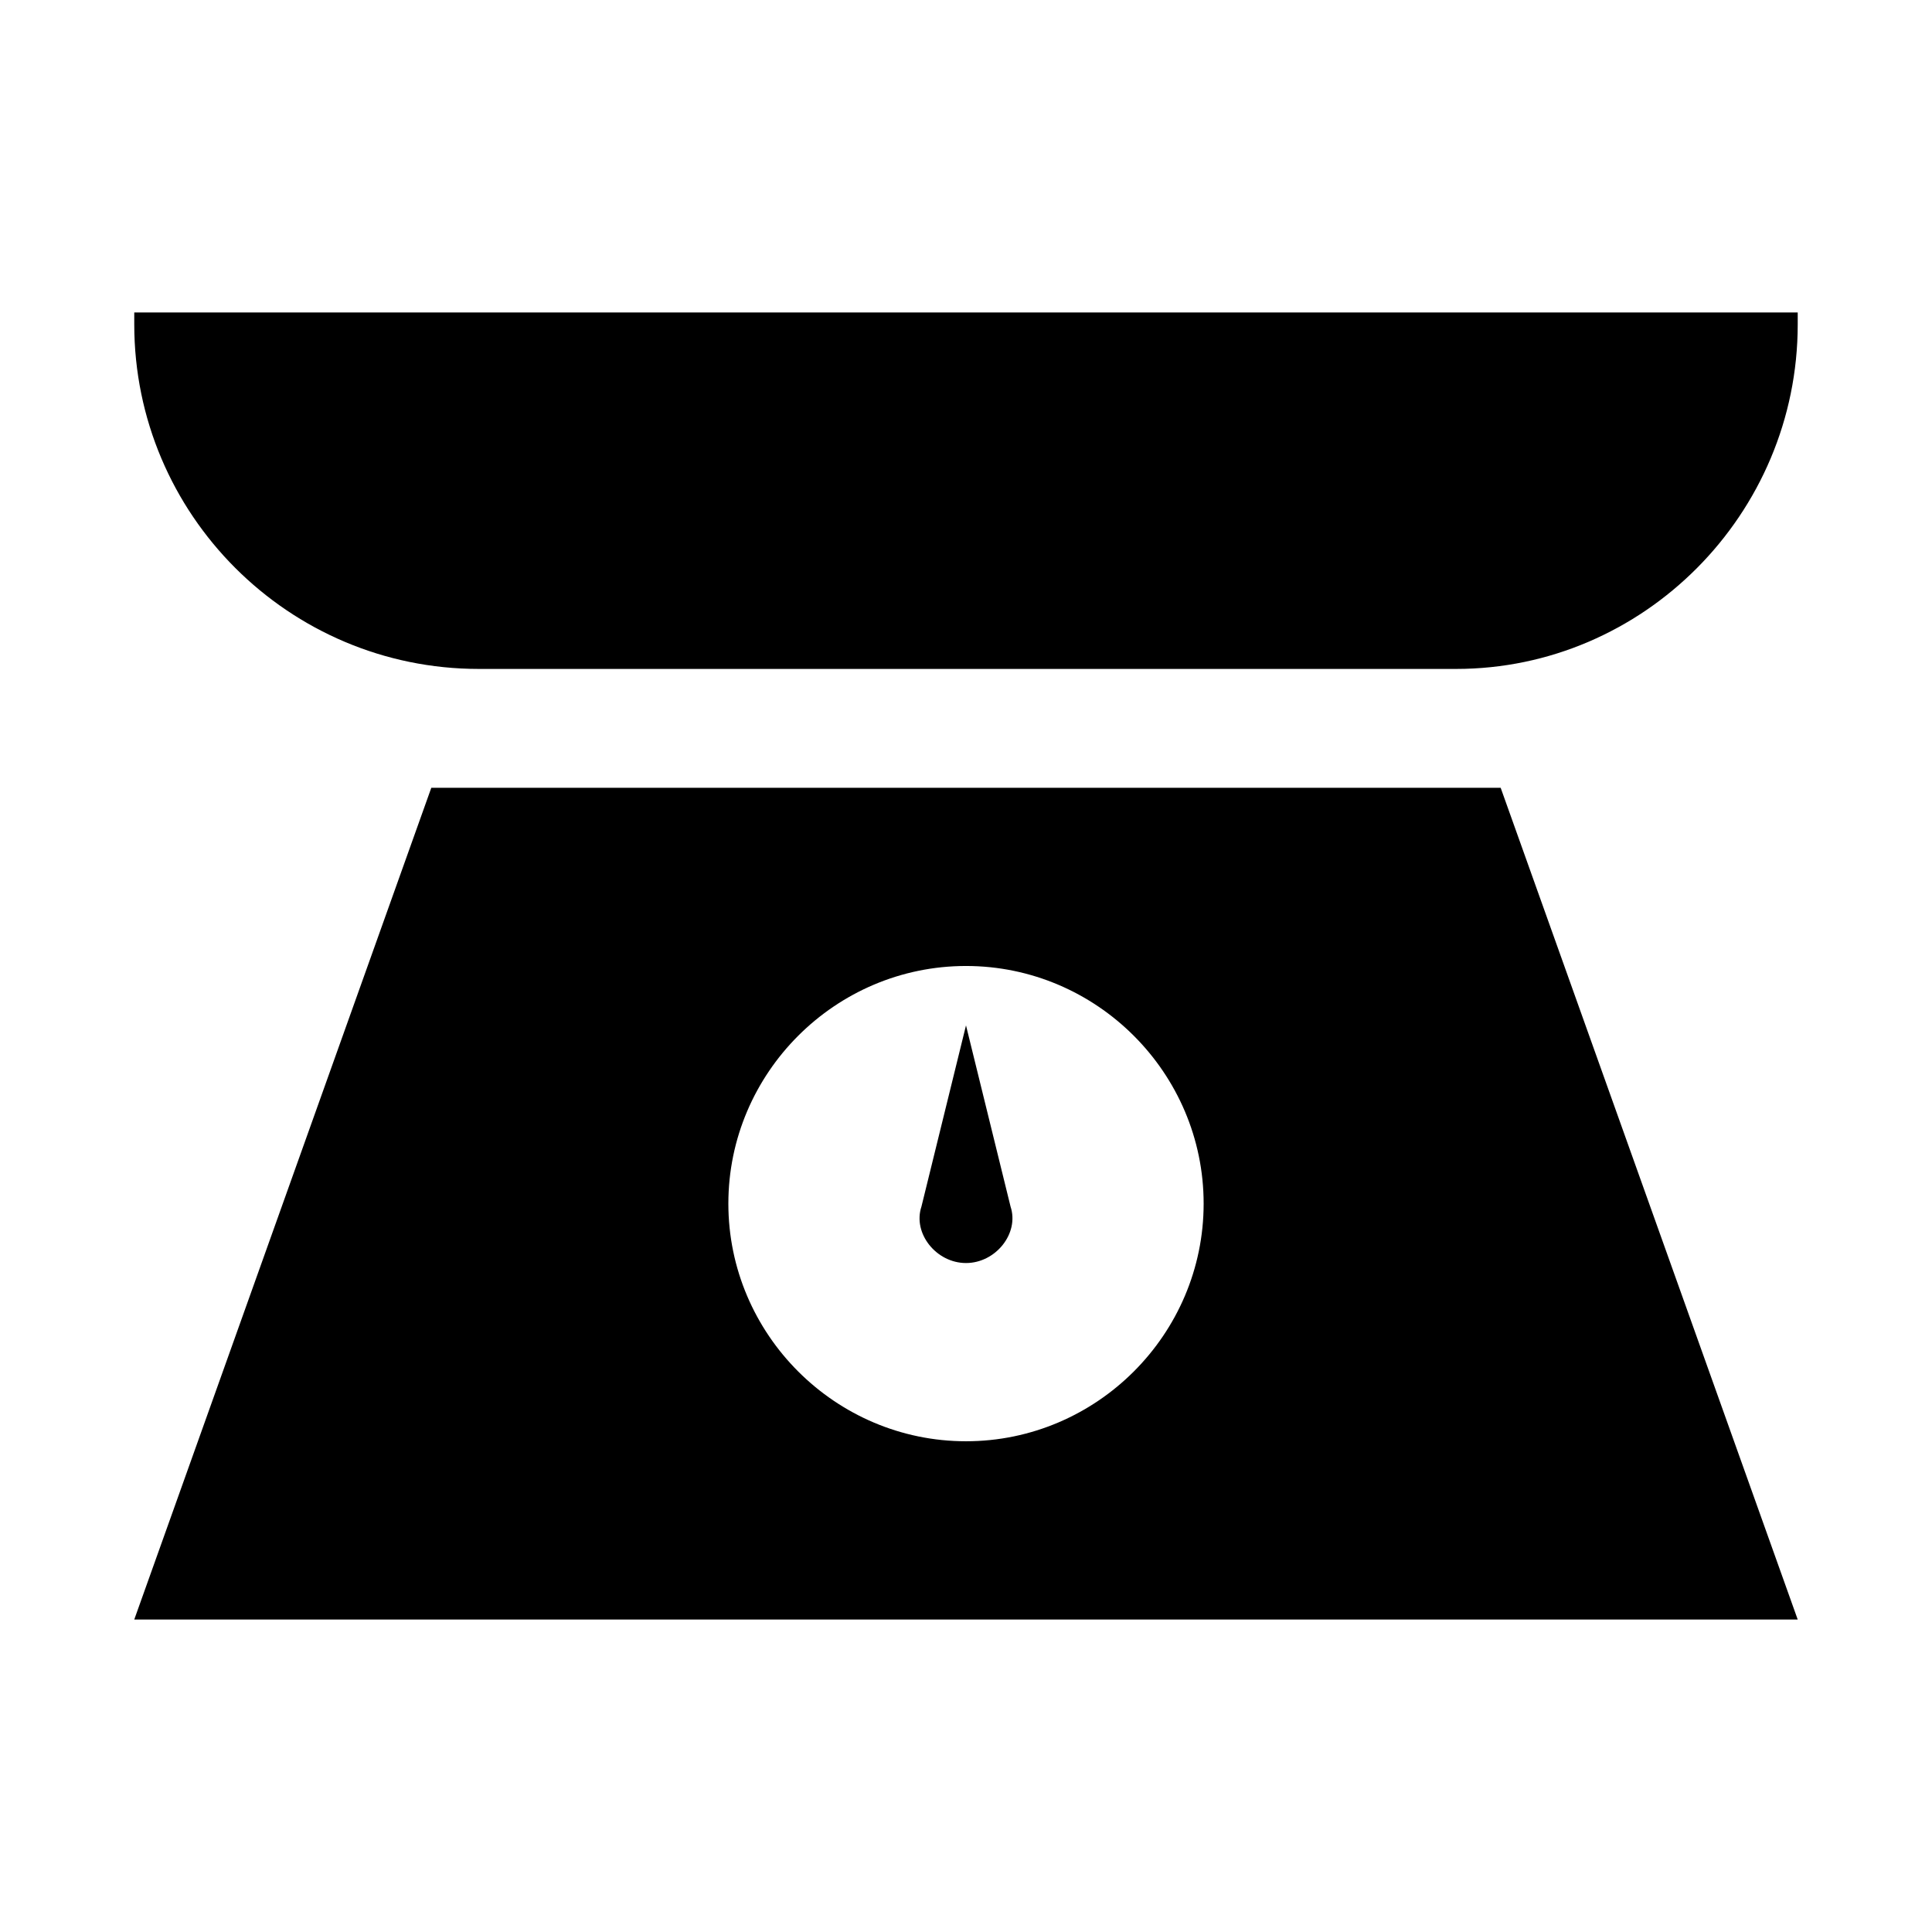 <?xml version="1.0" encoding="UTF-8"?>
<!-- Uploaded to: ICON Repo, www.iconrepo.com, Generator: ICON Repo Mixer Tools -->
<svg fill="#000000" width="800px" height="800px" version="1.1" viewBox="144 144 512 512" xmlns="http://www.w3.org/2000/svg">
 <g>
  <path d="m258.3 352.77-78.719 220.42h440.83l-78.719-220.42zm141.7 173.18c-34.637 0-62.977-28.34-62.977-62.977 0-34.637 28.34-62.977 62.977-62.977s62.977 28.34 62.977 62.977c0 34.641-28.34 62.977-62.977 62.977z"/>
  <path d="m400 415.74-11.809 48.02c-2.363 7.086 3.934 14.957 11.809 14.957 7.871 0 14.168-7.871 11.809-14.957z"/>
  <path d="m179.58 226.81v3.148c0 50.383 40.934 91.316 91.316 91.316h258.99c49.594 0 90.527-40.934 90.527-91.316v-3.148z"/>
 </g>
</svg>